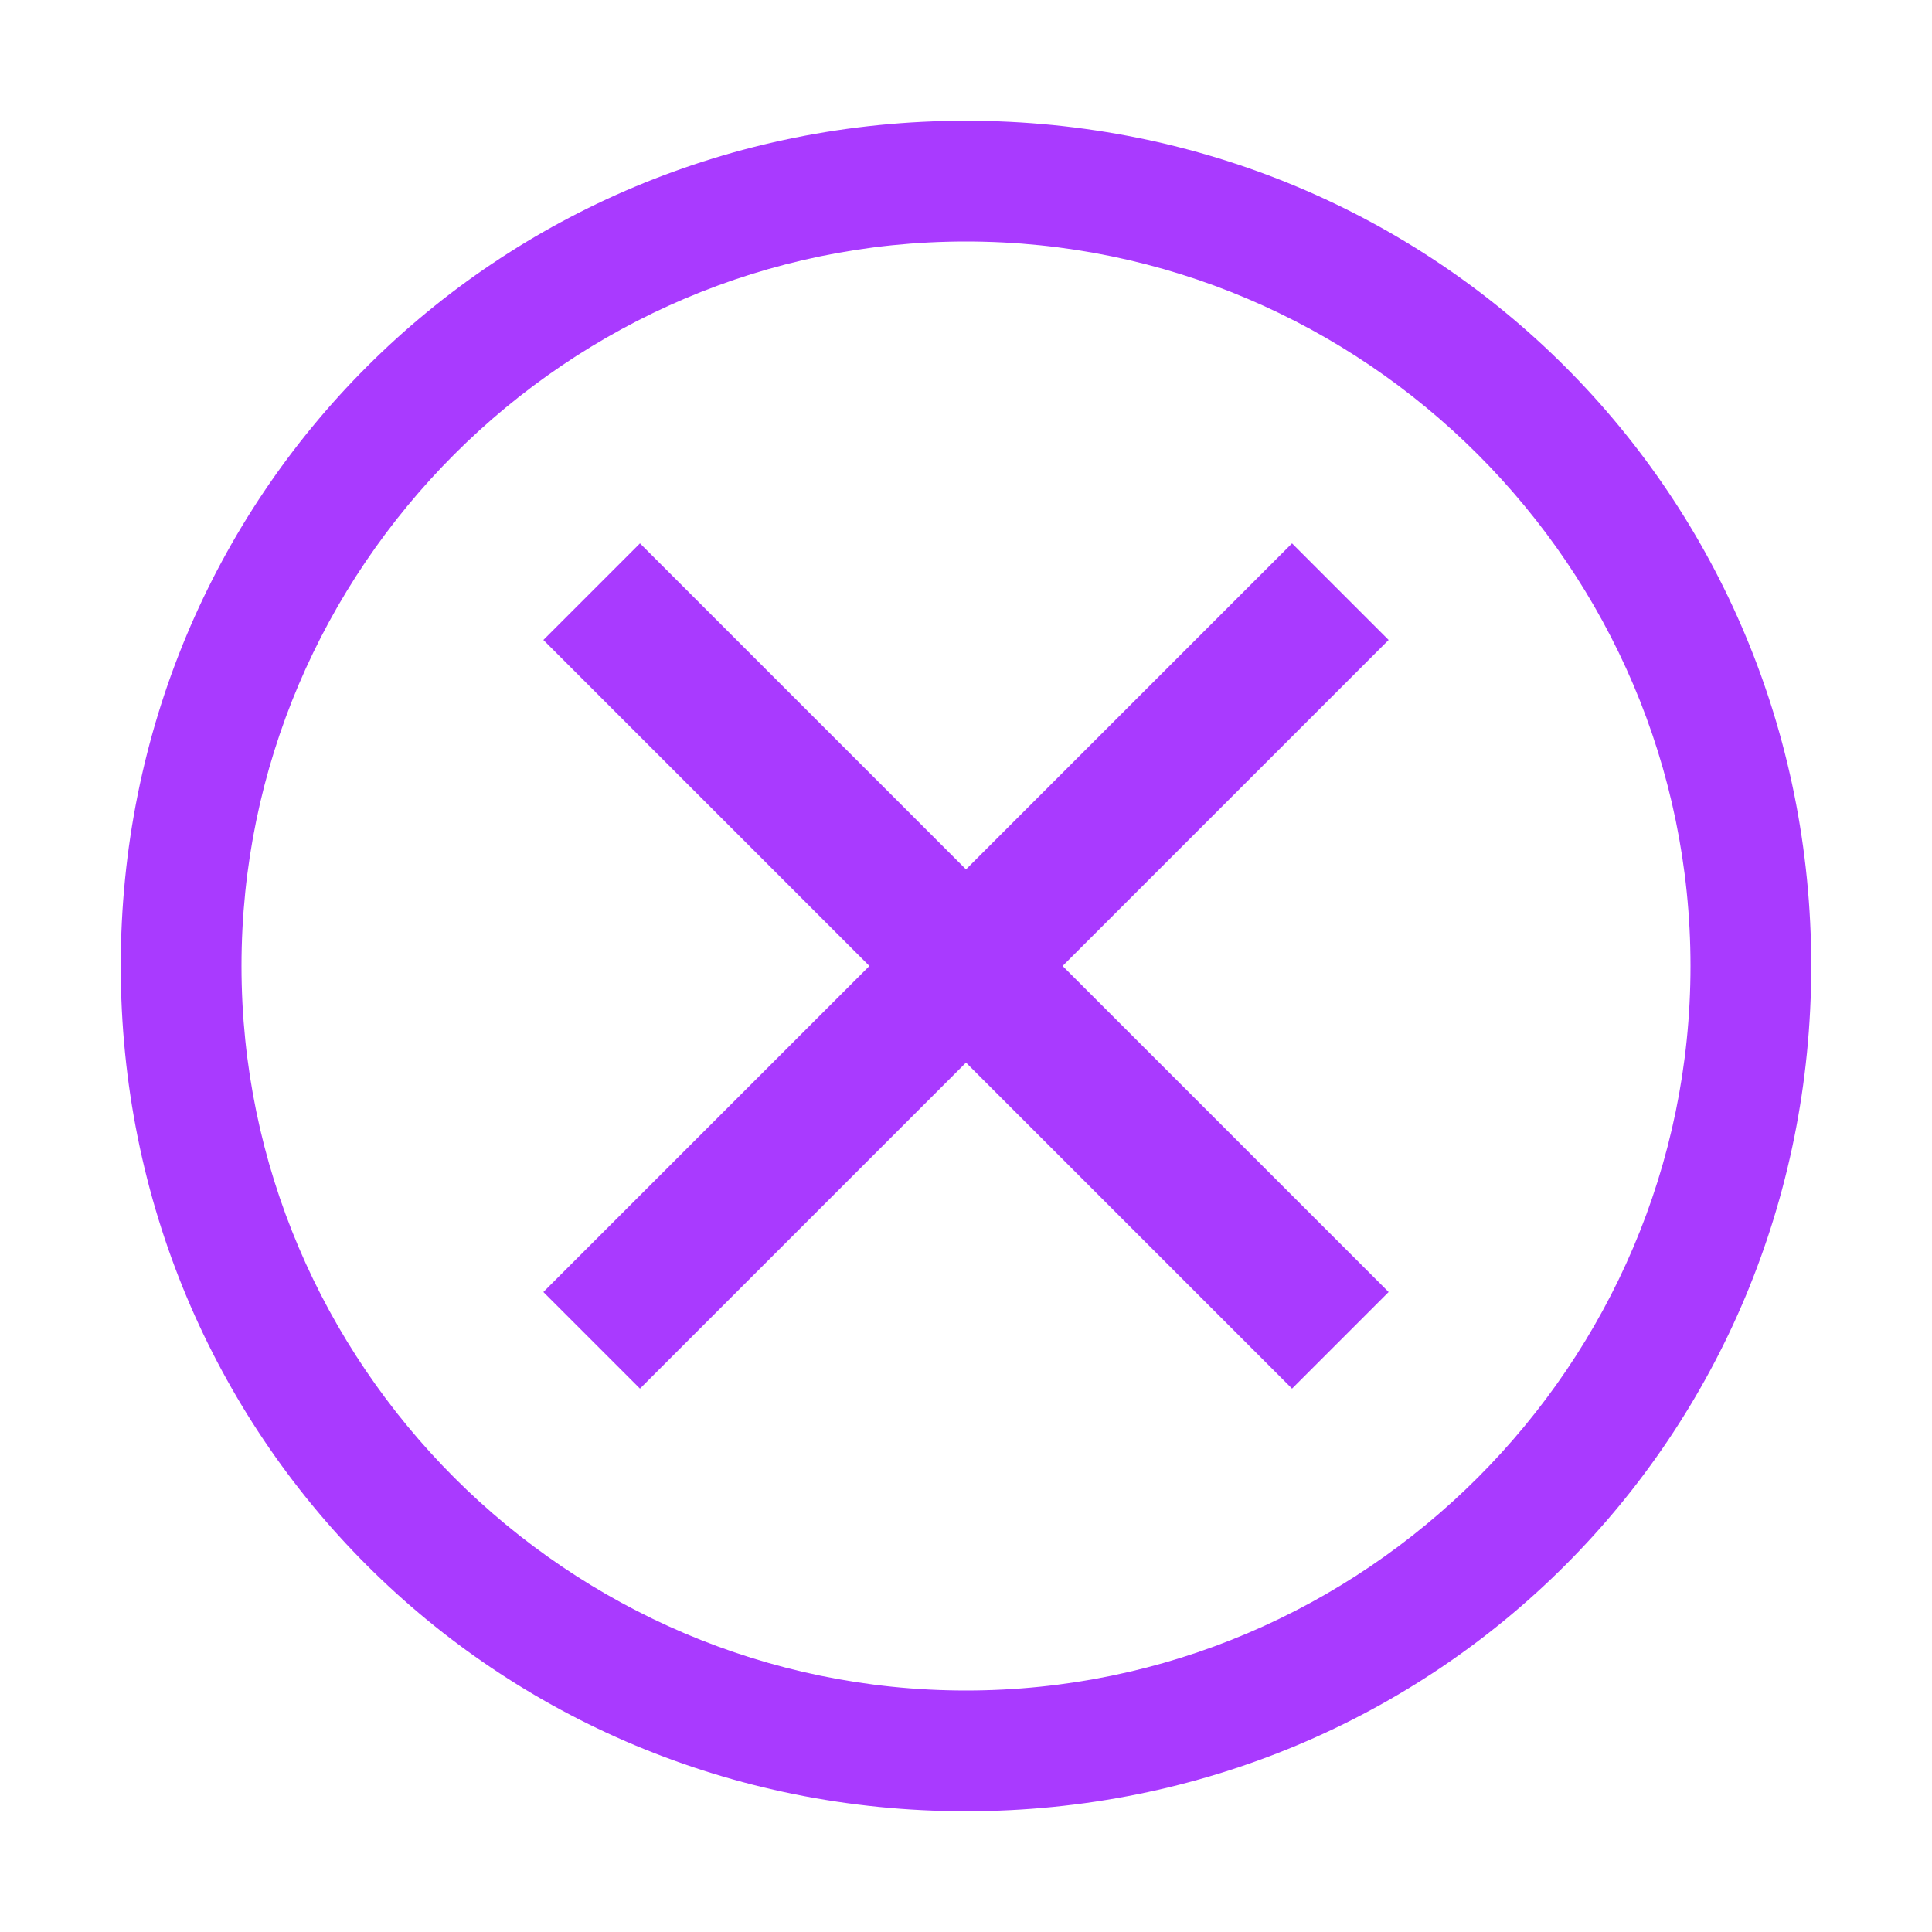 <svg width="64" height="64" viewBox="0 0 64 64" fill="none" xmlns="http://www.w3.org/2000/svg">
<g id="carbon:close-outline">
<path id="Vector" d="M32 4C16.4 4 4 16.4 4 32C4 47.6 16.4 60 32 60C47.6 60 60 47.6 60 32C60 16.4 47.6 4 32 4ZM32 56C18.8 56 8 45.2 8 32C8 18.8 18.8 8 32 8C45.2 8 56 18.8 56 32C56 45.2 45.2 56 32 56Z" fill="#A93AFF"/>
<path id="Vector_2" d="M42.8 46L32 35.2L21.2 46L18 42.8L28.8 32L18 21.2L21.2 18L32 28.8L42.8 18L46 21.2L35.2 32L46 42.8L42.8 46Z" fill="#A93AFF"/>
</g>
</svg>
